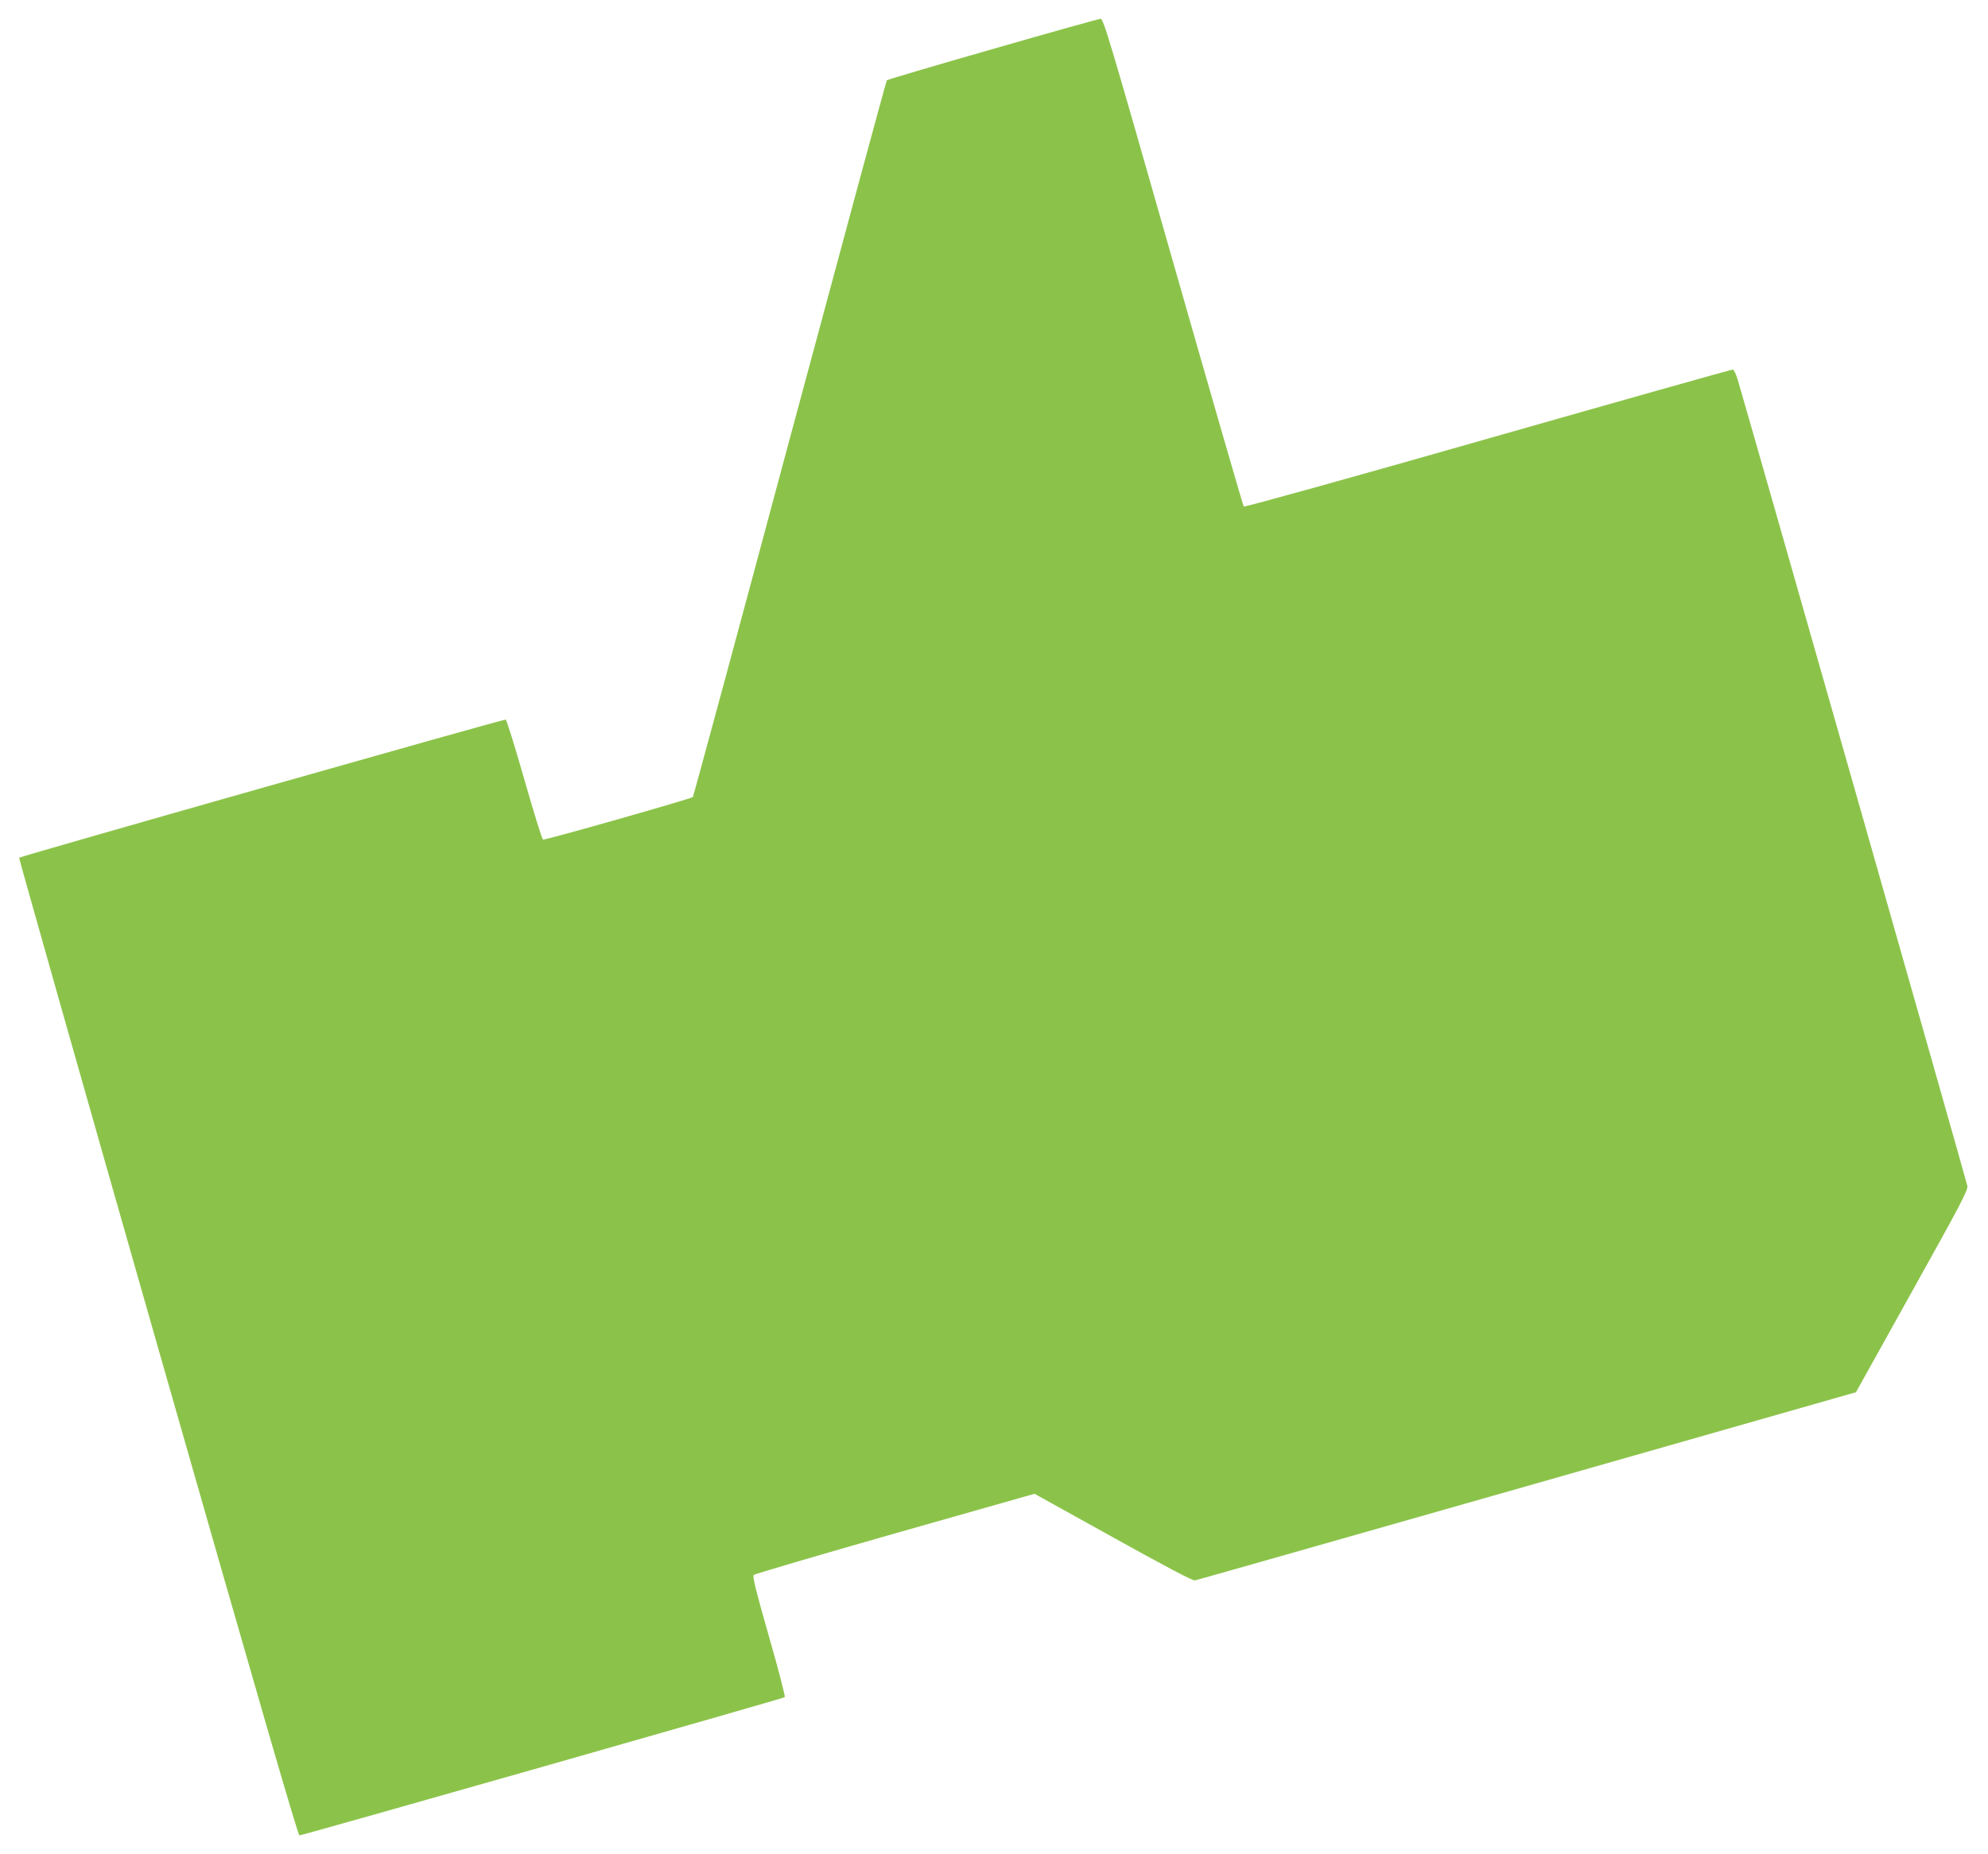 <?xml version="1.0" standalone="no"?>
<!DOCTYPE svg PUBLIC "-//W3C//DTD SVG 20010904//EN"
 "http://www.w3.org/TR/2001/REC-SVG-20010904/DTD/svg10.dtd">
<svg version="1.0" xmlns="http://www.w3.org/2000/svg"
 width="1280pt" height="1194pt" viewBox="0 0 1280 1194"
 preserveAspectRatio="xMidYMid meet">
<g transform="translate(0,1194) scale(0.1,-0.1)"
fill="#8bc34a" stroke="none">
<path d="M6391 11624 c-371 -106 -678 -197 -681 -201 -4 -5 -285 -1043 -625
-2308 -339 -1265 -620 -2303 -624 -2308 -11 -11 -952 -279 -965 -274 -6 3 -60
177 -120 387 -60 210 -114 384 -120 386 -10 4 -3124 -880 -3133 -890 -2 -2
399 -1420 893 -3150 653 -2286 902 -3146 912 -3146 20 0 3115 882 3125 890 4
4 -41 180 -102 391 -85 298 -107 387 -98 396 7 7 416 127 910 268 l898 255
506 -281 c339 -188 512 -280 527 -277 11 2 974 276 2139 608 l2117 604 361
649 c316 567 361 652 356 680 -4 25 -1398 4920 -1478 5190 -12 41 -25 67 -34
67 -7 0 -717 -200 -1576 -445 -868 -248 -1566 -442 -1571 -437 -4 4 -209 713
-455 1575 -411 1441 -448 1567 -467 1566 -12 -1 -324 -88 -695 -195z"/>
</g>
</svg>
